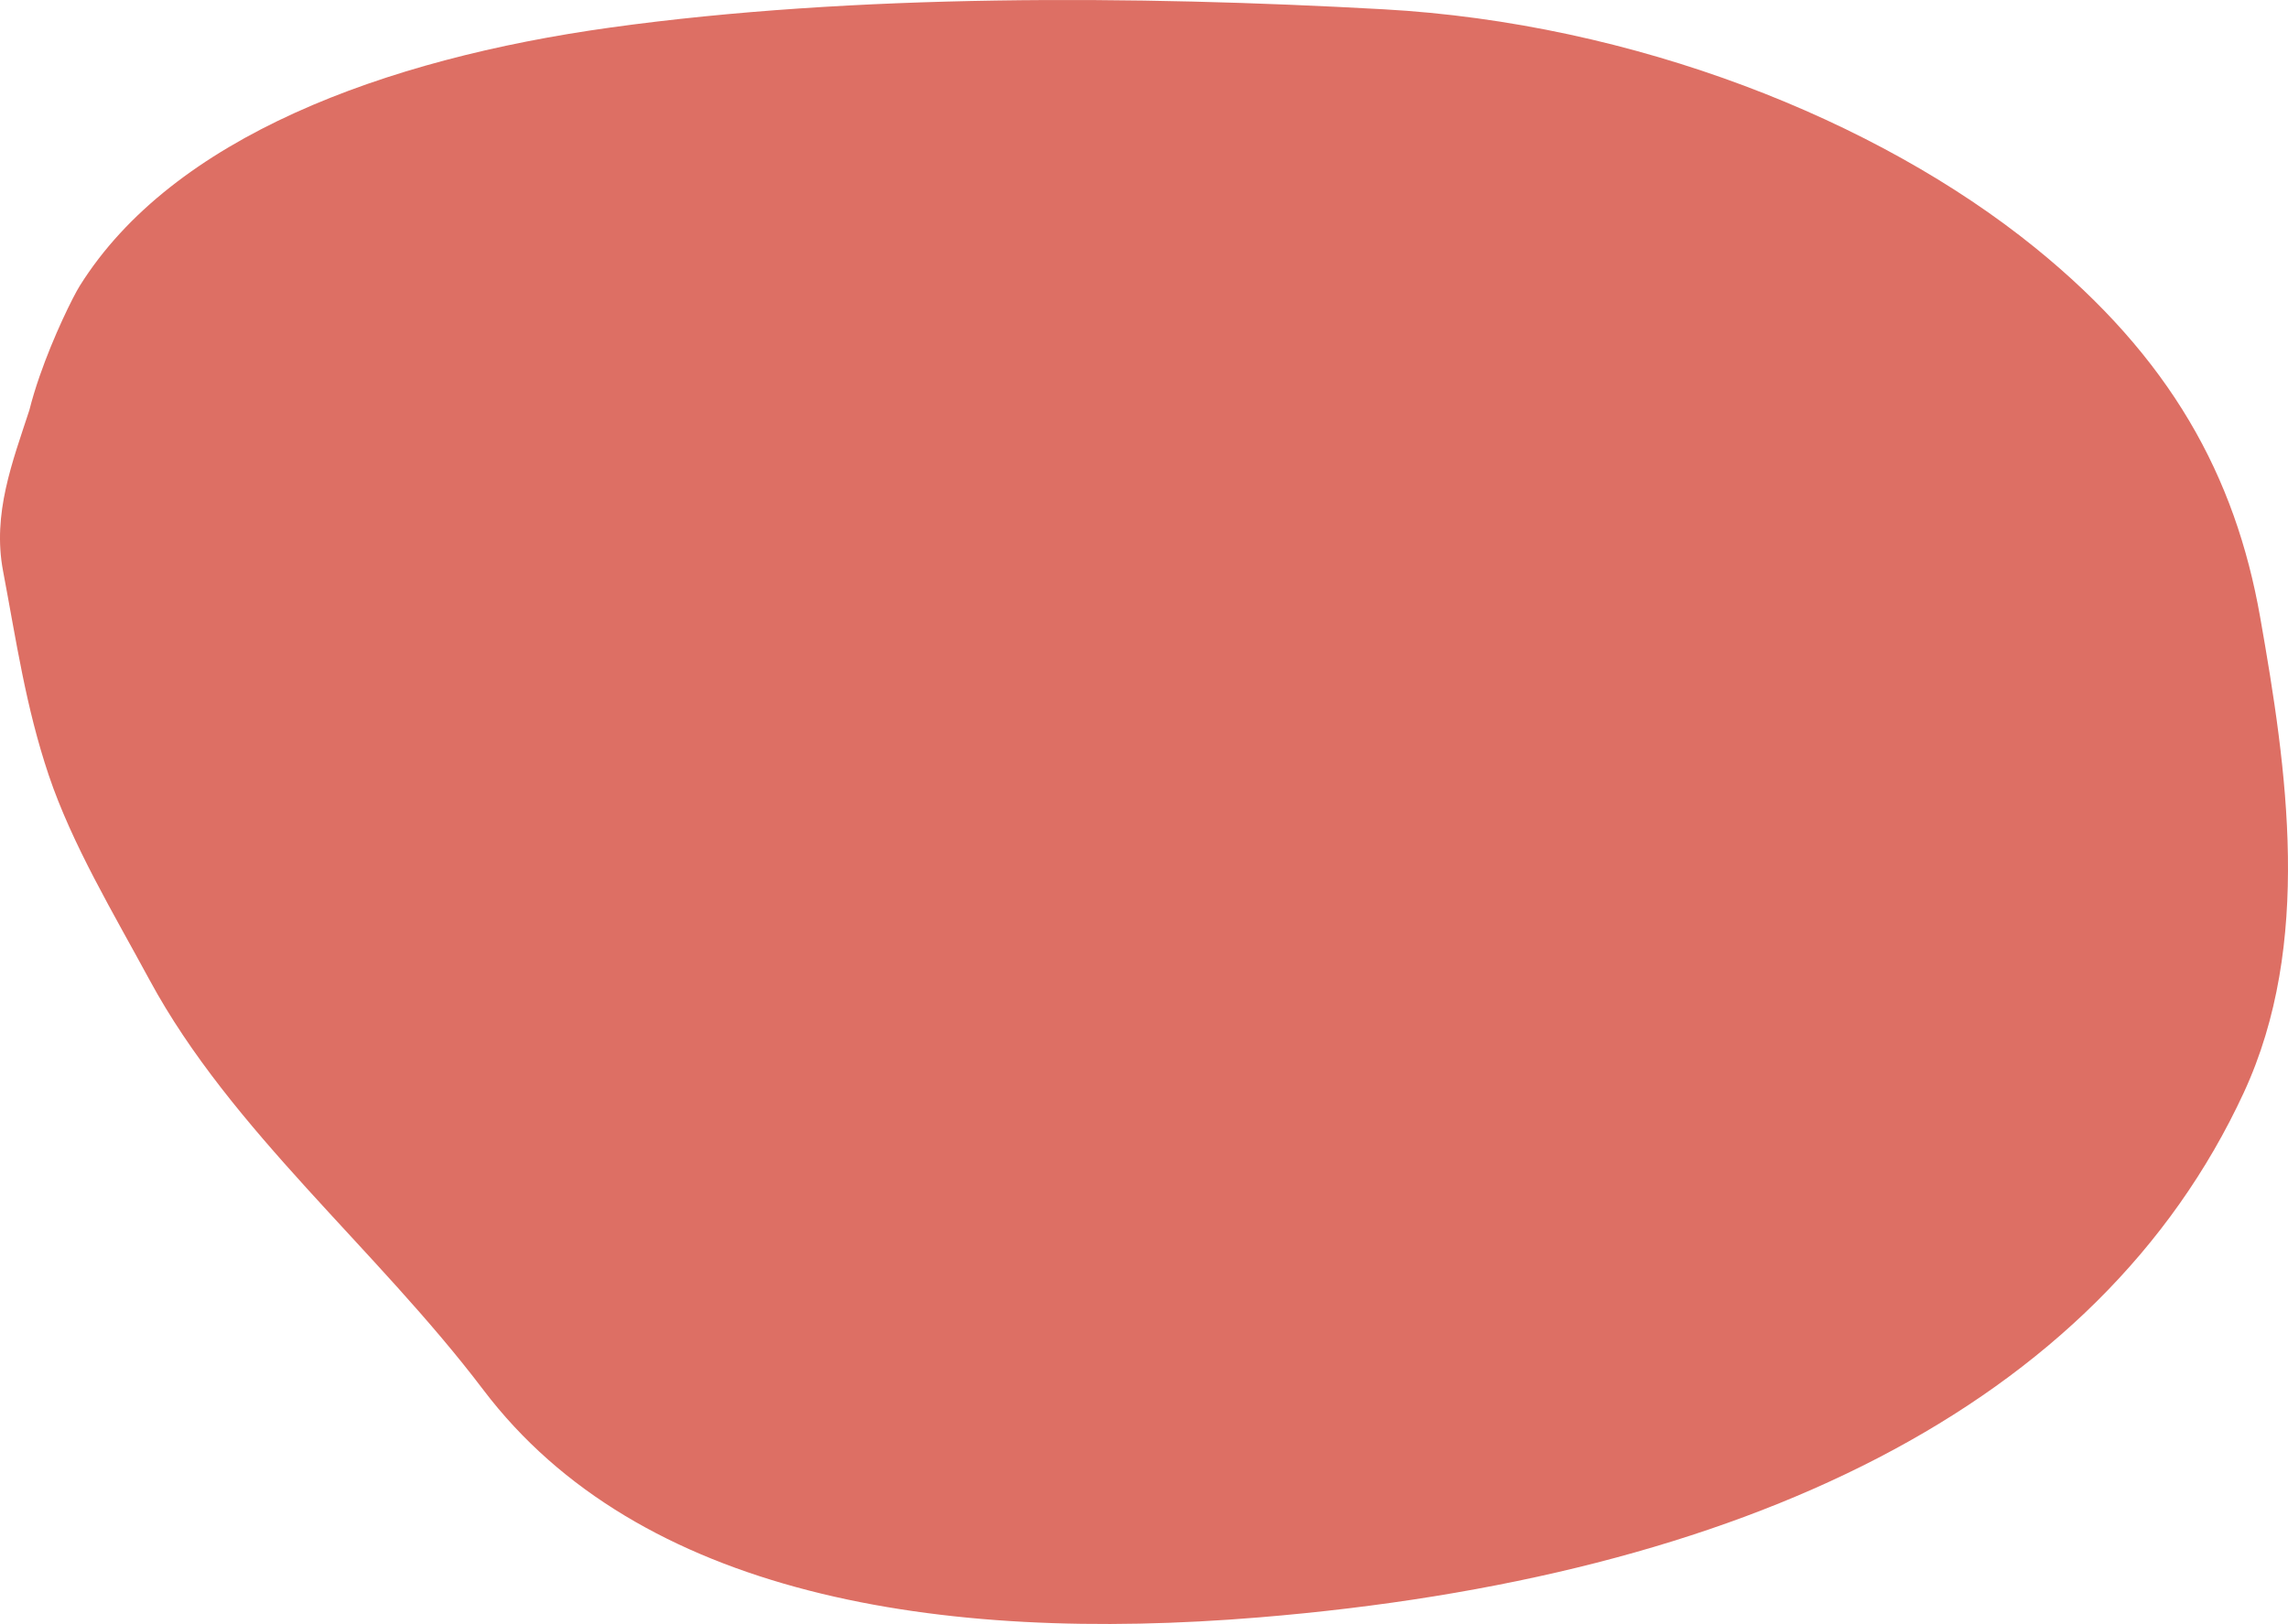 <?xml version="1.0" encoding="utf-8"?>
<svg xmlns="http://www.w3.org/2000/svg" fill="none" height="100%" overflow="visible" preserveAspectRatio="none" style="display: block;" viewBox="0 0 500 355" width="100%">
<path d="M6.421 89.638C7.021 87.238 7.785 84.752 8.635 82.299C11.74 73.334 15.98 64.804 17.433 62.48C37.705 30.077 83.816 12.89 133.491 6.007C186.848 -1.386 248.233 -0.976 302.301 2.027C357.151 5.073 410.164 26.134 444.735 54.146C474.426 78.204 488.5 104.163 493.909 134.875C499.77 168.154 505.434 206.228 490.329 238.865C458.546 307.54 380.764 344.838 275.171 353.552C204.795 359.36 139.58 348.657 105.607 303.796C82.197 272.885 50.53 247.208 32.694 214.236C24.785 199.614 15.754 184.615 10.651 169.455C5.617 154.499 3.559 140.081 0.665 124.799C-1.702 112.295 2.727 100.958 6.421 89.638Z" fill="#DD6F64" id="Vector 74"/>
</svg>